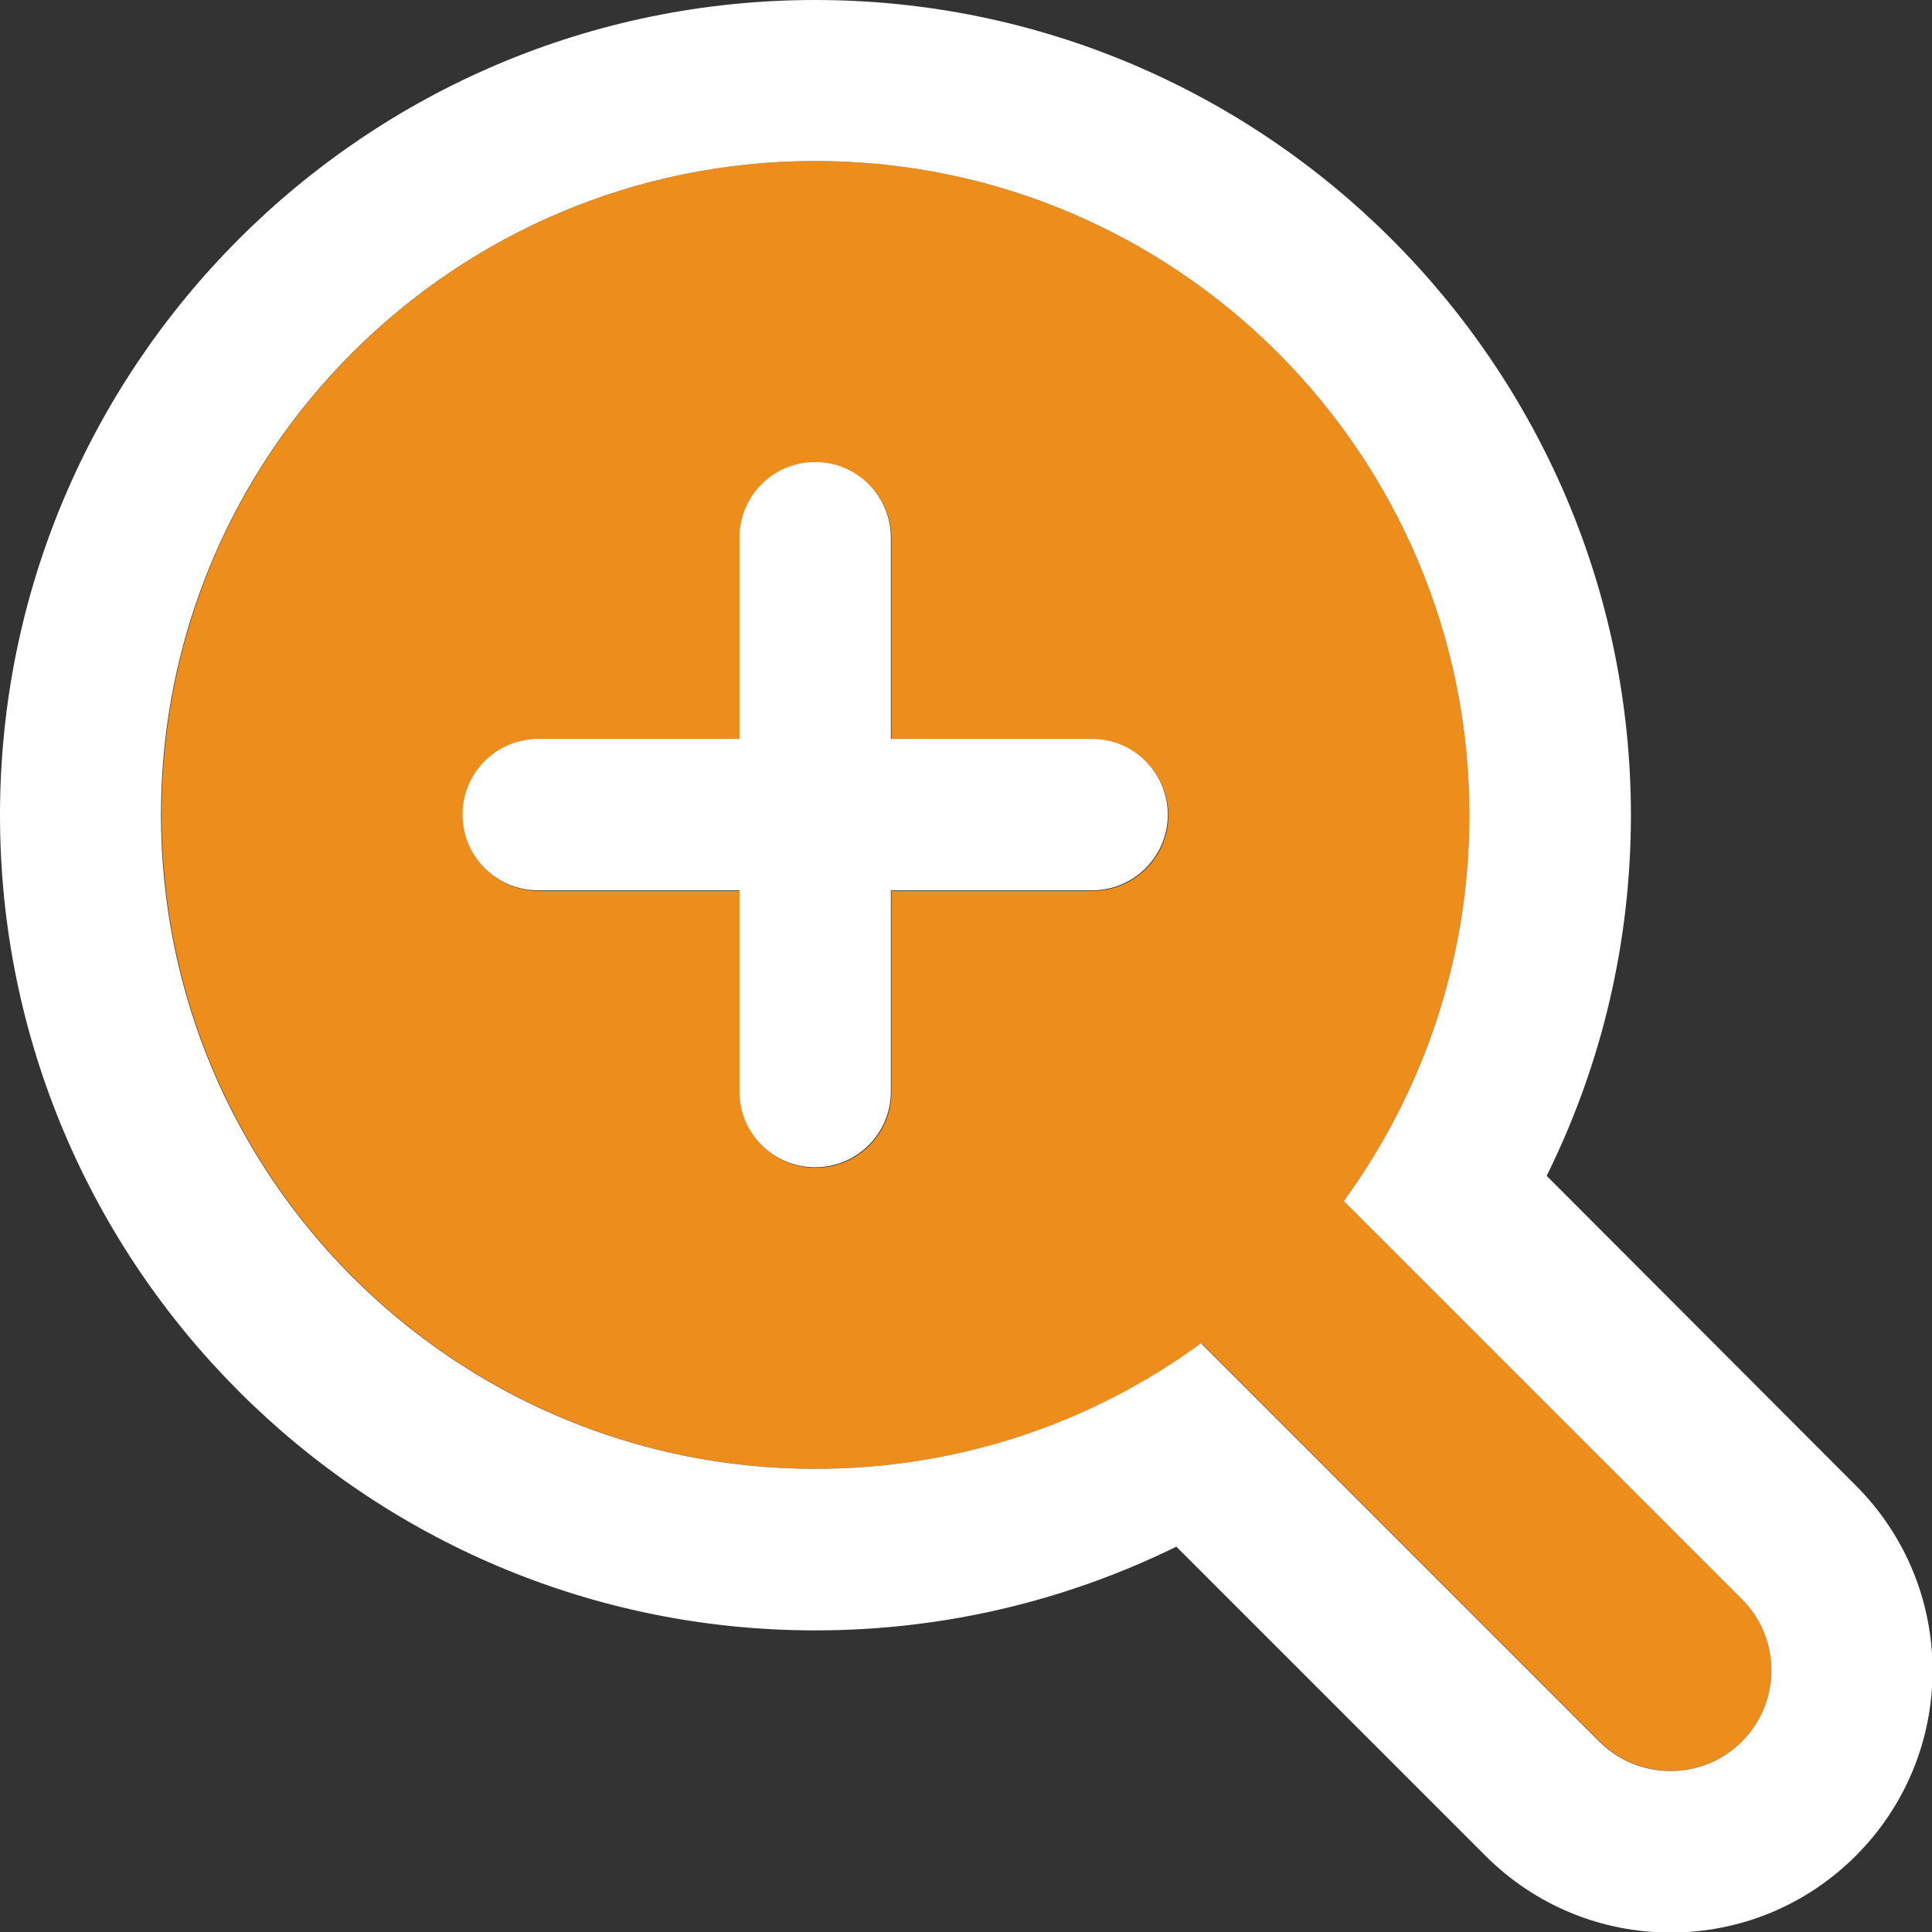 <?xml version="1.0" encoding="UTF-8"?><svg id="_レイヤー_2" xmlns="http://www.w3.org/2000/svg" width="36" height="36" viewBox="0 0 36 36"><rect x="0" y="0" width="36" height="36" fill="#333333" stroke="none"/><defs><style>.cls-1{fill:#ed8d1b;}.cls-1,.cls-2{stroke-width:0px;}.cls-2{fill:#fff;}</style></defs><g id="_部屋名"><path class="cls-1" d="m27.38,15.19c0,2.69-.87,5.17-2.34,7.19l7.42,7.42c.73.73.73,1.92,0,2.65s-1.92.73-2.65,0l-7.42-7.42c-2.02,1.48-4.5,2.34-7.19,2.34-6.73,0-12.19-5.46-12.19-12.19S8.46,3,15.19,3s12.19,5.46,12.19,12.19Zm-13.59,5.16c0,.78.63,1.41,1.41,1.41s1.41-.63,1.41-1.41v-3.75h3.75c.78,0,1.41-.63,1.41-1.41s-.63-1.41-1.41-1.41h-3.75v-3.75c0-.78-.63-1.41-1.41-1.41s-1.41.63-1.41,1.41v3.75h-3.75c-.78,0-1.41.63-1.41,1.41s.63,1.41,1.41,1.41h3.75v3.75Z"/><path class="cls-2" d="m15.19,3c6.73,0,12.19,5.46,12.19,12.19,0,2.69-.87,5.17-2.34,7.19l7.42,7.42c.73.73.73,1.92,0,2.65-.37.37-.85.55-1.33.55s-.96-.18-1.33-.55l-7.42-7.42c-2.02,1.48-4.5,2.34-7.19,2.34-6.73,0-12.19-5.46-12.19-12.19S8.46,3,15.19,3m-5.16,13.59h3.75v3.75c0,.78.63,1.41,1.41,1.41s1.41-.63,1.41-1.41v-3.75h3.75c.78,0,1.41-.63,1.41-1.41s-.63-1.41-1.41-1.41h-3.75v-3.75c0-.78-.63-1.41-1.41-1.41s-1.41.63-1.41,1.41v3.75h-3.75c-.78,0-1.41.63-1.41,1.41s.63,1.41,1.41,1.41M15.19,0C6.81,0,0,6.81,0,15.19s6.81,15.19,15.19,15.19c2.37,0,4.65-.54,6.73-1.56l5.76,5.76c.92.92,2.15,1.43,3.45,1.43s2.53-.51,3.45-1.43c.92-.92,1.43-2.15,1.43-3.45s-.51-2.53-1.43-3.45l-5.76-5.77c1.03-2.08,1.57-4.36,1.57-6.73C30.38,6.81,23.56,0,15.19,0h0Z"/></g></svg>